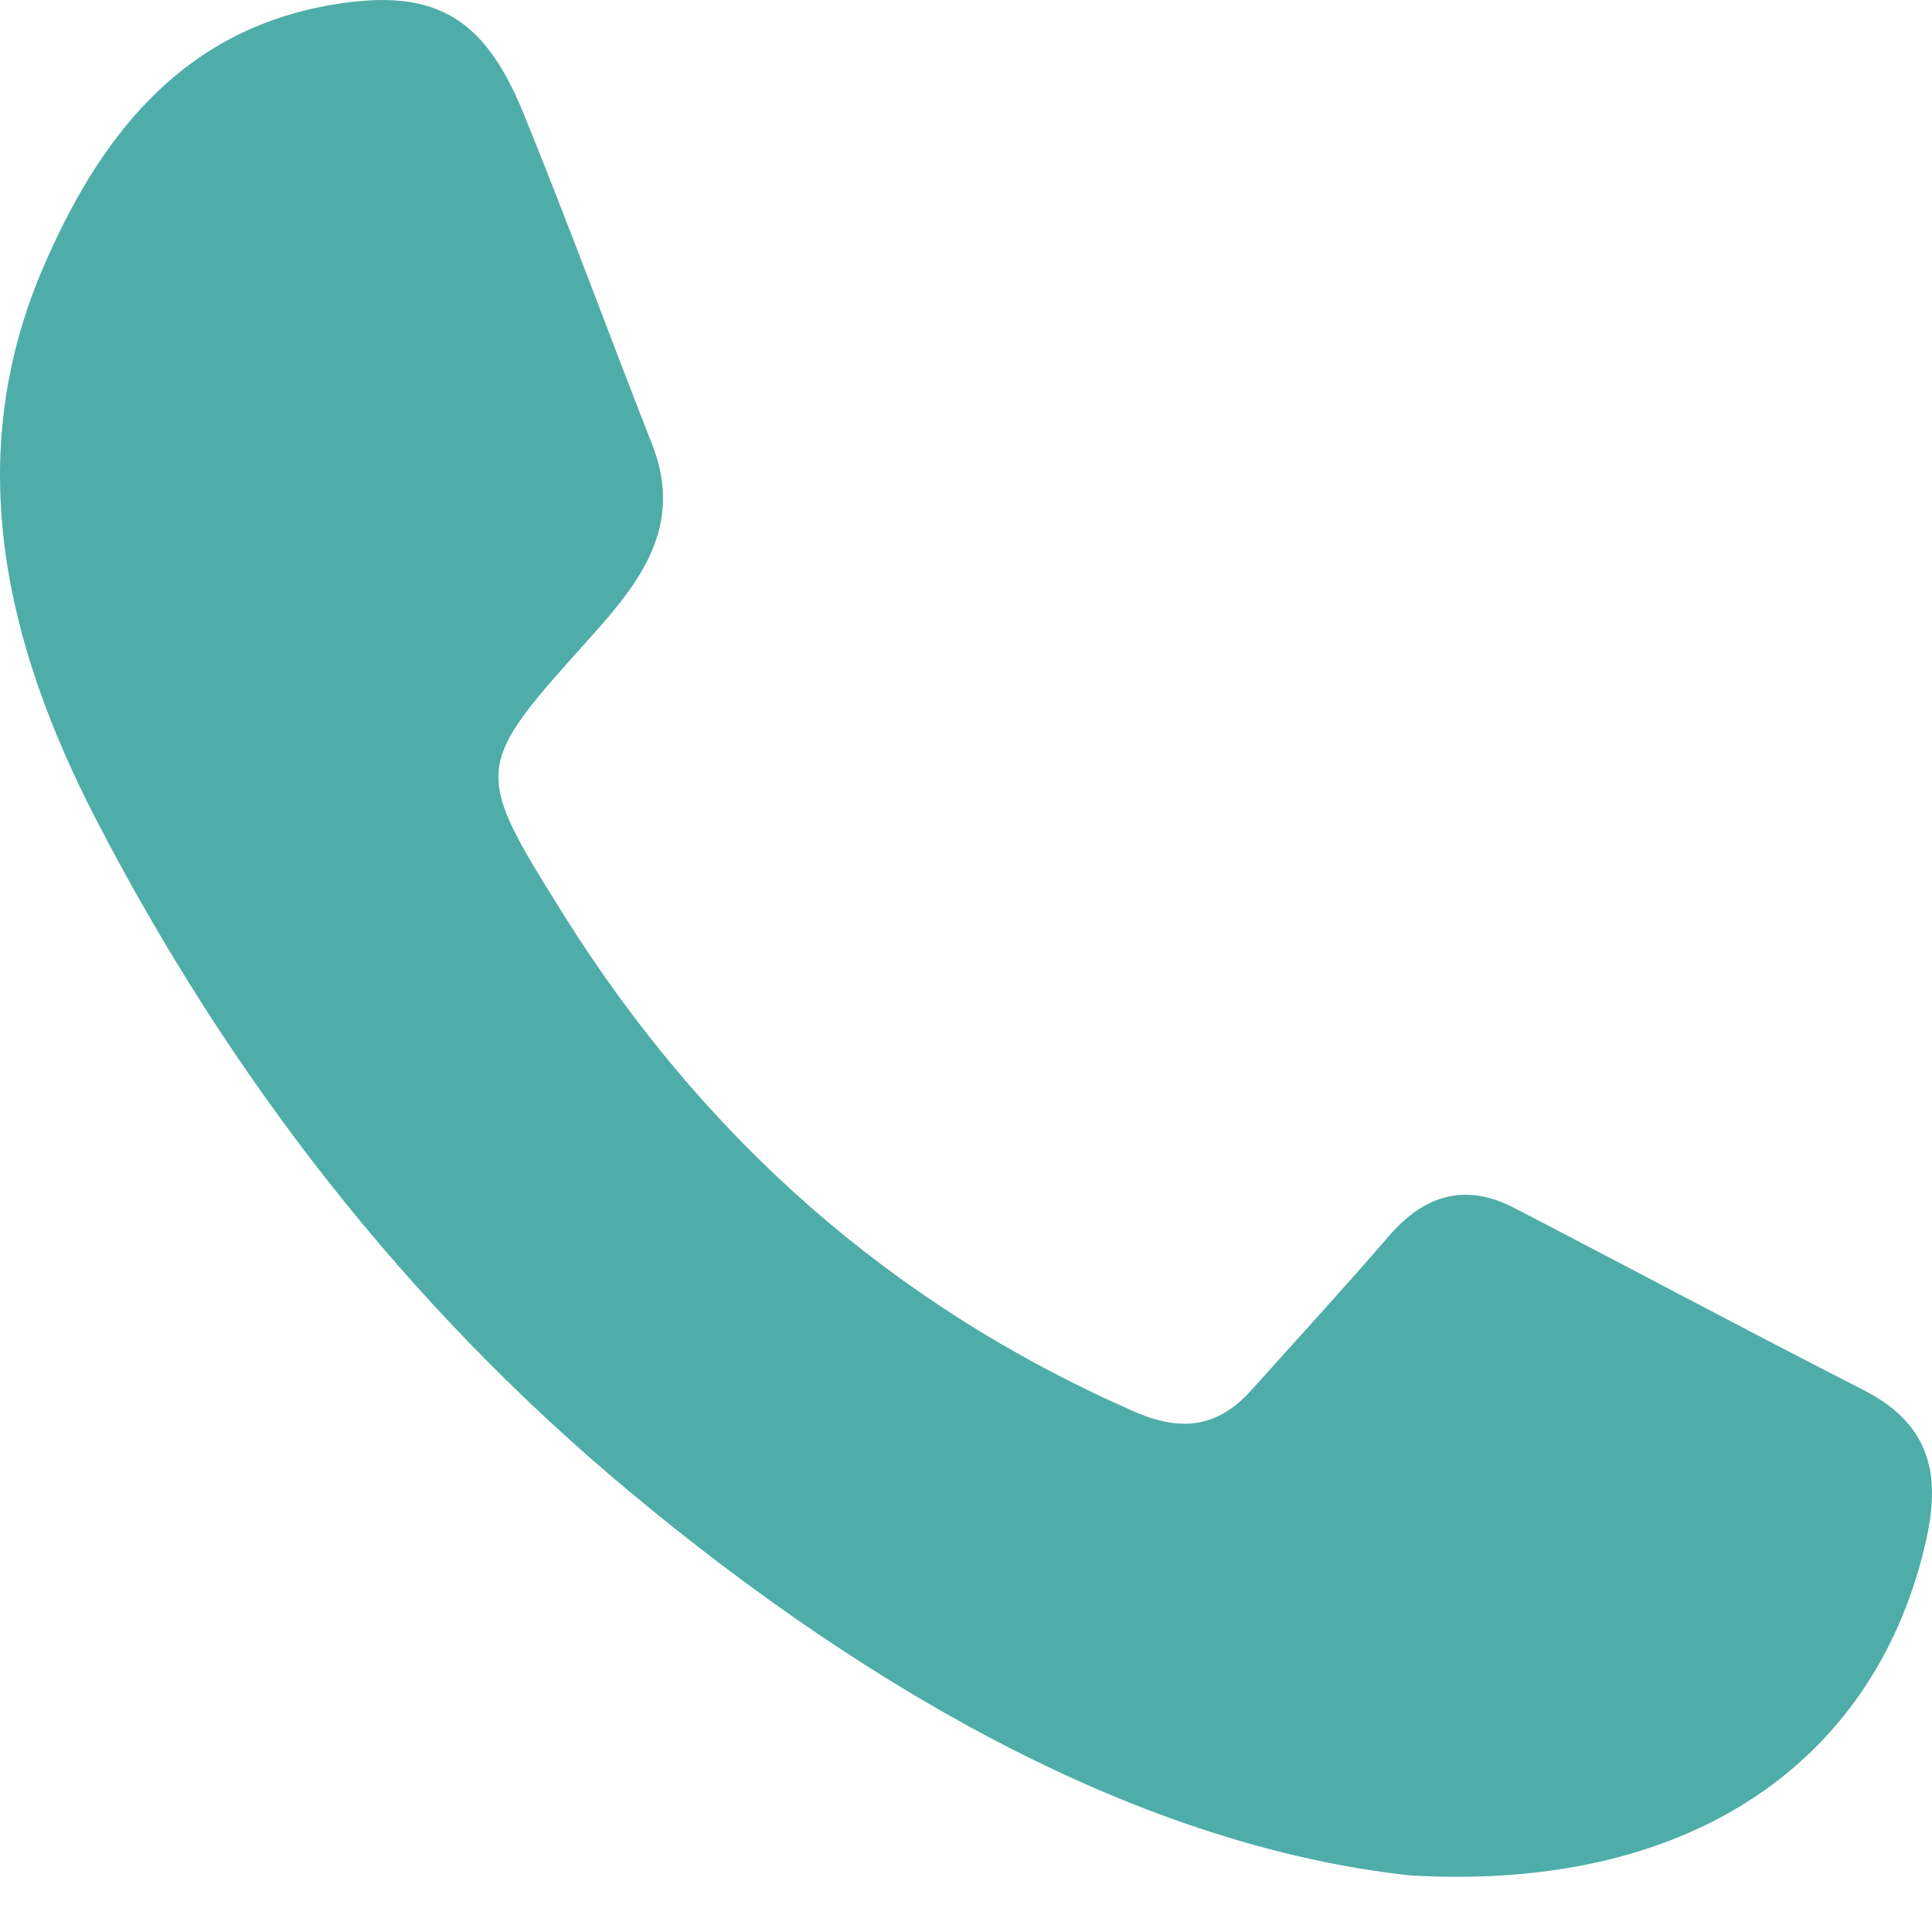 <svg xmlns="http://www.w3.org/2000/svg" width="32" height="32" viewBox="0 0 32 32" fill="none"><path d="M23.383 31.066C18.944 30.588 14.463 28.068 10.432 24.71C6.727 21.625 3.797 17.841 1.587 13.564C0.1 10.686 -0.646 7.597 0.714 4.434C1.613 2.344 2.936 0.559 5.389 0.099C7.147 -0.229 8.001 0.232 8.669 1.874C9.411 3.692 10.086 5.54 10.805 7.37C11.333 8.72 10.589 9.655 9.779 10.557C7.844 12.713 7.815 12.722 9.335 15.15C11.648 18.843 14.769 21.619 18.782 23.378C19.566 23.722 20.172 23.646 20.729 23.022C21.49 22.174 22.262 21.334 23.006 20.471C23.594 19.789 24.271 19.589 25.079 20.006C27.008 21.006 28.923 22.032 30.859 23.02C31.911 23.555 32.157 24.337 31.913 25.465C31.125 29.074 28.124 31.335 23.381 31.064L23.383 31.066Z" fill="#4FADA9"></path></svg>